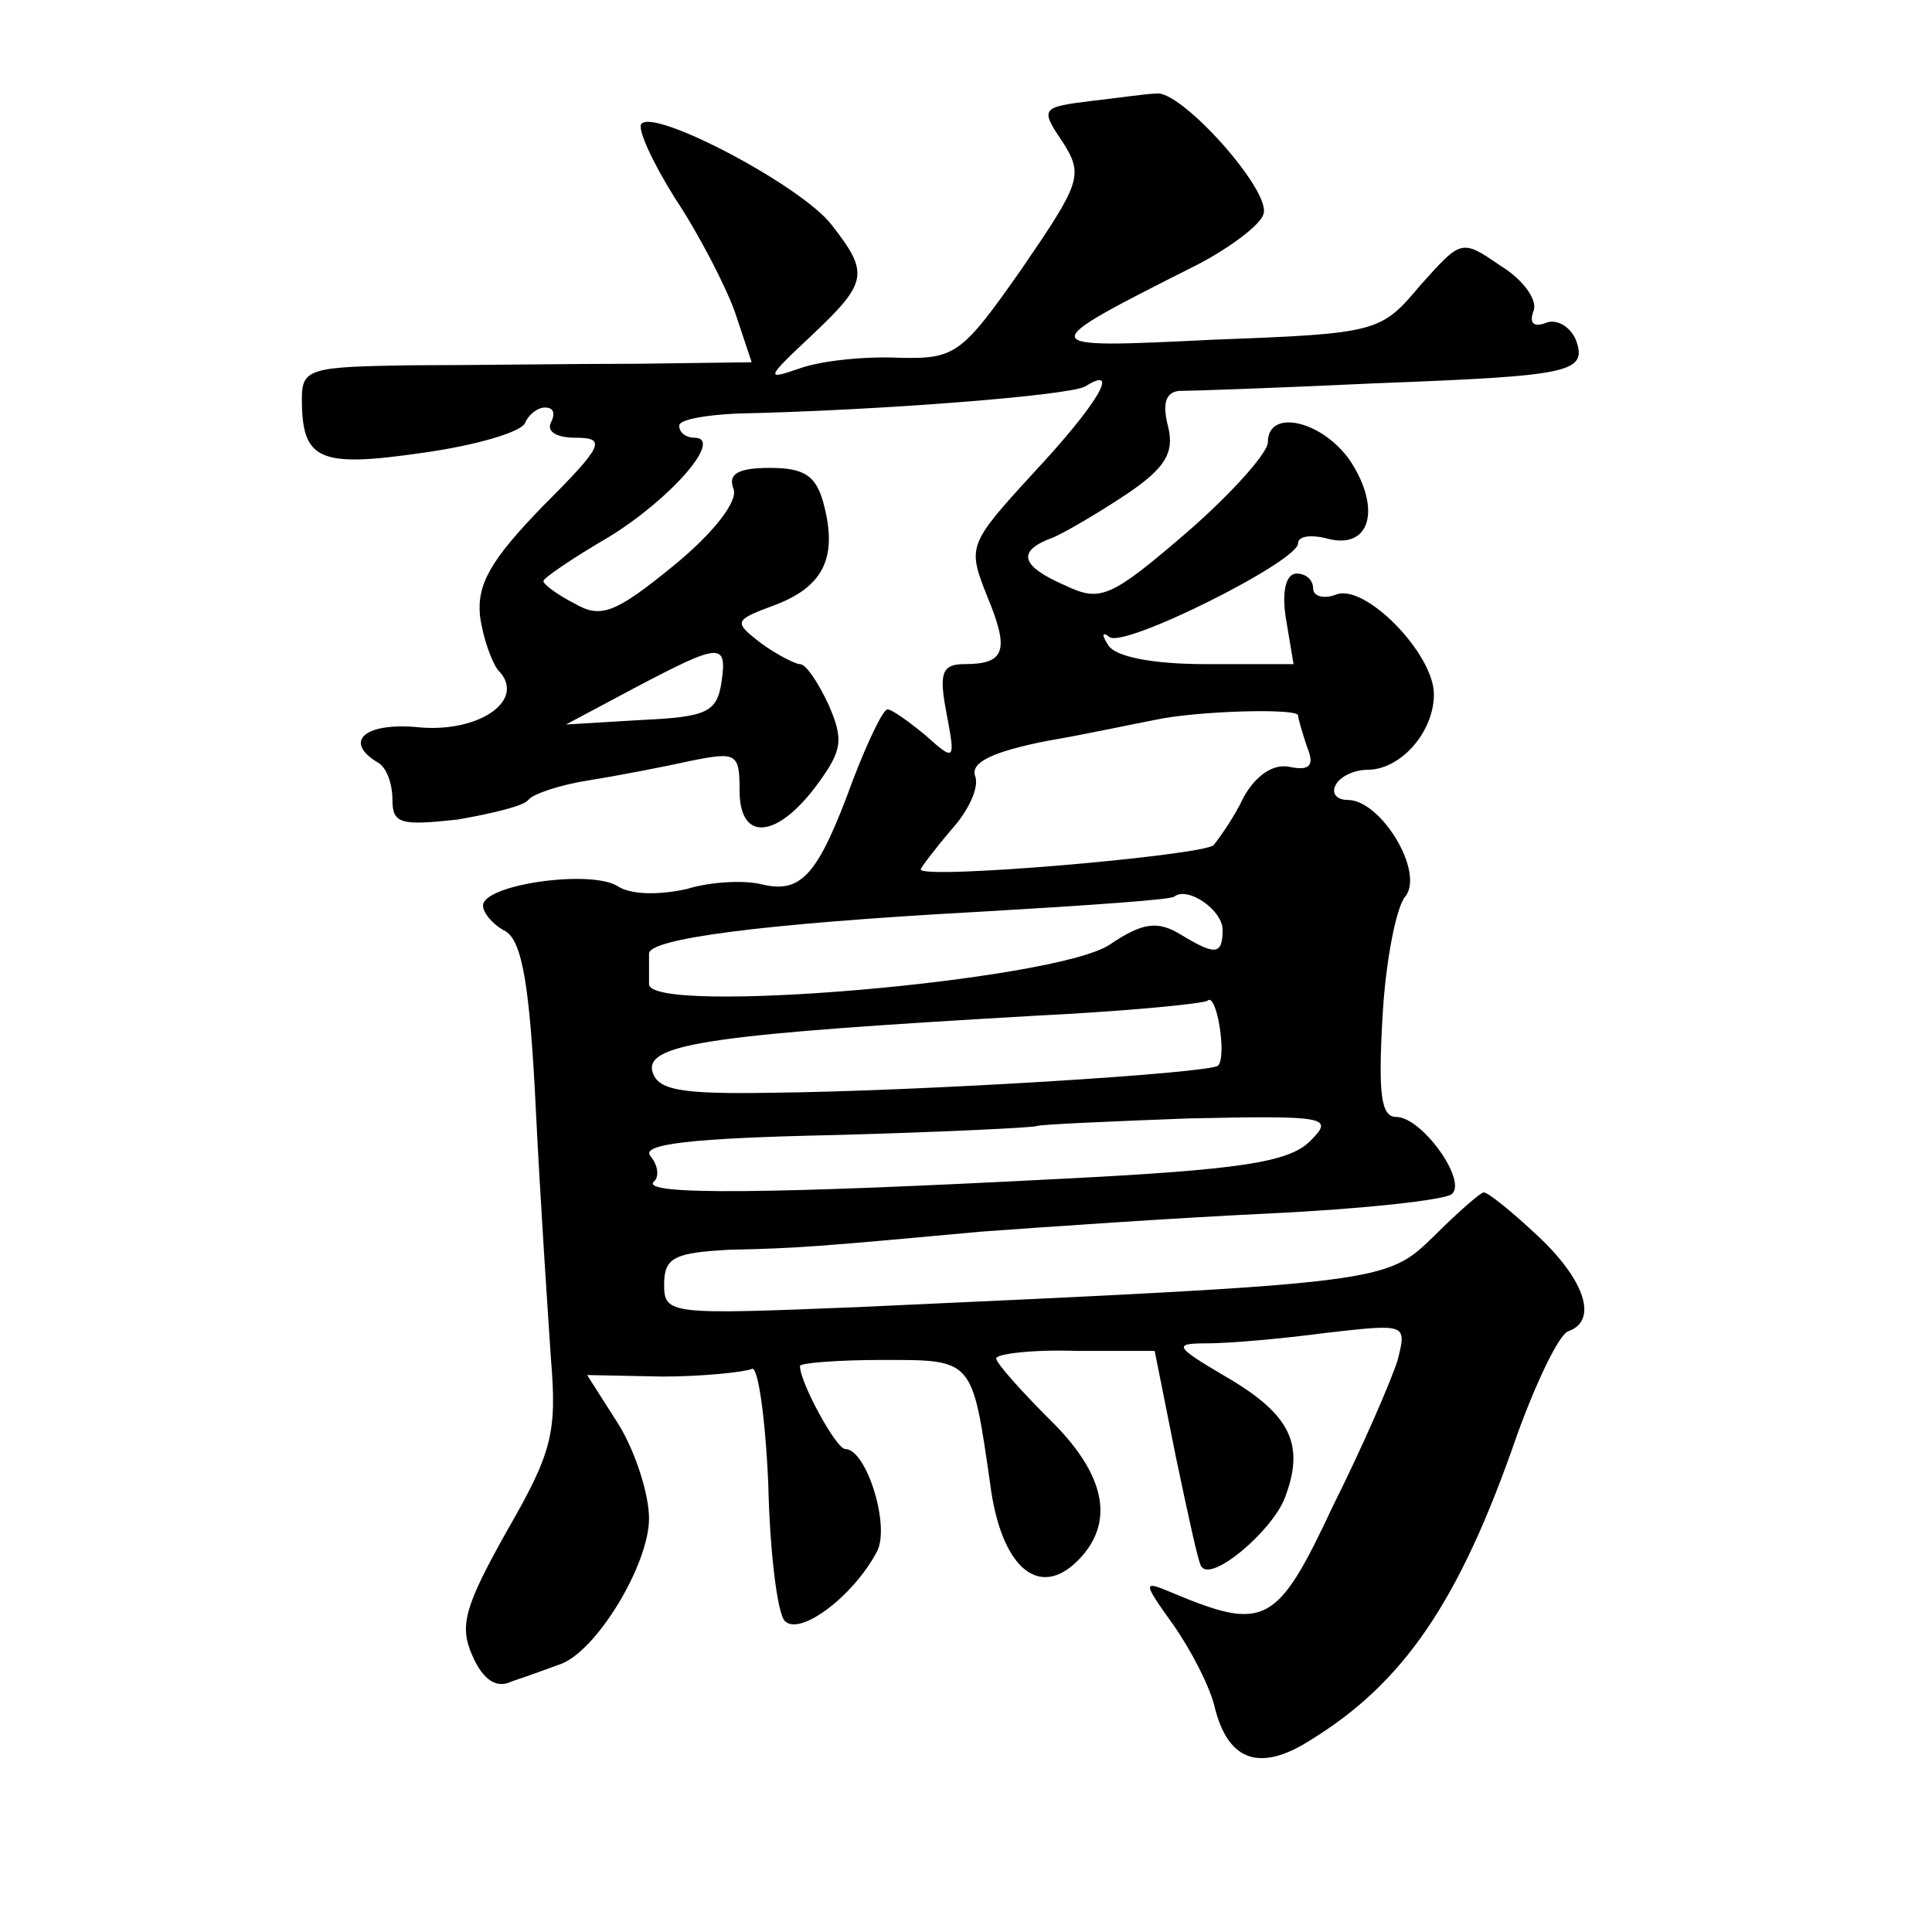 <?xml version="1.0" standalone="no"?>
<!DOCTYPE svg PUBLIC "-//W3C//DTD SVG 20010904//EN"
 "http://www.w3.org/TR/2001/REC-SVG-20010904/DTD/svg10.dtd">
<svg version="1.0" xmlns="http://www.w3.org/2000/svg"
 width="128pt" height="128pt" viewBox="0 0 128 128"
 preserveAspectRatio="xMidYMid meet">
<g transform="translate(0,128) scale(0.1,-0.1)"
fill="#0" stroke="none">
<path d="M722 1213 c-32 -4 -33 -5 -18 -27 14 -22 12 -27 -27 -84 -40 -57 -44 -60
-82 -59 -22 1 -51 -2 -65 -7 -23 -8 -23 -7 8 22 37 35 38 41 13 73 -20 26 -117
77 -126 67 -3 -3 7 -25 22 -49 16 -24 34 -59 40 -76 l11 -33 -76 -1 c-43 0 -110
-1 -149 -1 -67 -1 -73 -2 -73 -22 0 -41 11 -46 80 -36 36 5 66 14 68 20 2 5 8 10
13 10 6 0 7 -4 4 -10 -3 -6 4 -10 16 -10 21 0 19 -5 -21 -45 -35 -36 -44 -52 -42
-73 2 -15 8 -31 12 -36 19 -19 -11 -41 -51 -38 -37 4 -52 -9 -29 -23 6 -3 10 -14
10 -25 0 -16 6 -17 43 -13 23 4 44 9 47 13 3 4 21 10 40 13 19 3 50 9 68 13 30
6 32 5 32 -20 0 -34 25 -32 52 5 16 22 17 29 7 52 -7 15 -15 27 -19 27 -3 0 -15
6 -26 14 -18 14 -18 15 9 25 32 12 42 31 33 66 -5 20 -13 25 -36 25 -21 0 -28 -4
-24 -14 3 -8 -13 -29 -40 -51 -38 -31 -48 -35 -65 -25 -12 6 -21 13 -21 15 0 2
19 15 43 29 41 25 77 66 57 66 -5 0 -10 3 -10 8 0 4 17 7 38 8 94 2 221 12 231
18 24 15 8 -12 -34 -57 -44 -48 -44 -49 -31 -82 15 -36 12 -45 -15 -45 -15 0 -17
-6 -12 -32 6 -32 6 -33 -14 -15 -11 9 -22 17 -25 17 -3 0 -13 -21 -23 -47 -23 -63
-34 -75 -60 -69 -11 3 -34 2 -50 -3 -18 -4 -37 -4 -46 2 -18 11 -89 1 -89 -13 0
-5 7 -13 15 -17 11 -7 16 -36 20 -118 3 -61 8 -135 10 -165 4 -49 1 -62 -29 -114
-28 -50 -32 -63 -23 -83 7 -16 16 -22 26 -17 9 3 23 8 31 11 24 7 60 66 60 97 0
16 -9 44 -20 62 l-21 33 50 -1 c27 0 54 3 59 5 4 3 9 -31 11 -76 1 -45 6 -86 11
-91 10 -10 45 16 61 46 9 17 -7 68 -21 68 -6 0 -30 44 -30 55 0 2 25 4 55 4 60
0 59 1 71 -82 7 -55 32 -77 58 -51 25 25 19 57 -19 94 -19 19 -35 37 -35 40 0 3
24 6 53 5 l52 0 14 -70 c8 -38 15 -71 17 -73 7 -10 46 23 55 45 14 36 4 56 -39
81 -34 20 -35 22 -12 22 14 0 49 3 79 7 53 6 53 6 47 -18 -4 -13 -23 -57 -43 -97
-37 -79 -45 -83 -107 -57 -19 8 -19 7 1 -21 12 -17 25 -42 28 -56 9 -35 30 -42
63 -21 62 38 99 92 137 202 13 36 28 67 34 69 20 7 11 34 -20 63 -17 16 -33 29
-36 29 -2 0 -17 -13 -33 -29 -32 -31 -31 -31 -382 -47 -124 -5 -128 -5 -128 15
0 18 7 21 43 23 46 1 58 2 167 12 41 3 127 9 190 12 63 3 118 9 122 13 10 9 -20
51 -37 51 -10 0 -12 15 -9 67 2 36 9 72 15 79 13 16 -16 64 -38 64 -8 0 -11 5 -8
10 3 6 13 10 21 10 22 0 44 25 44 50 0 27 -46 74 -65 66 -8 -3 -15 -1 -15 4 0 6
-5 10 -11 10 -7 0 -10 -12 -7 -30 l5 -30 -58 0 c-36 0 -61 5 -65 13 -4 6 -4 9 1
5 9 -8 125 50 125 62 0 5 9 6 20 3 28 -7 35 20 15 51 -18 27 -55 36 -55 13 0 -7
-24 -34 -54 -60 -50 -43 -57 -46 -80 -35 -30 13 -33 23 -8 32 9 4 31 17 49 29 25
17 31 27 27 44 -4 15 -2 23 7 24 8 0 66 2 129 5 131 5 142 7 134 29 -4 9 -13 14
-20 11 -8 -3 -11 0 -8 8 3 7 -7 21 -22 30 -26 18 -26 17 -53 -13 -26 -31 -28 -32
-136 -36 -122 -6 -122 -6 -11 50 21 11 41 26 43 33 6 15 -55 83 -71 80 -6 0 -26
-3 -44 -5z m-244 -385 c-3 -20 -10 -23 -53 -25 l-50 -3 45 24 c57 30 62 31 58 4z
m382 -22 c0 -2 3 -12 6 -21 5 -12 2 -16 -12 -13 -11 2 -22 -6 -30 -20 -6 -13 -16
-27 -20 -32 -9 -7 -194 -23 -194 -16 0 1 9 13 20 26 12 13 19 29 16 36 -3 9 12
16 47 23 29 5 61 12 72 14 27 6 95 8 95 3z m-50 -142 c0 -17 -5 -17 -28 -3 -15
9 -25 8 -47 -7 -37 -24 -305 -47 -305 -26 0 6 0 15 0 20 -1 10 74 20 220 28 69
4 127 8 128 10 9 7 32 -9 32 -22z m-3 -90 c-5 -5 -197 -17 -297 -18 -61 -1 -75
2 -78 15 -3 18 45 24 253 36 61 3 112 8 115 10 6 6 13 -37 7 -43z m61 -50 c-14
-14 -46 -19 -165 -25 -192 -10 -278 -11 -270 -2 4 3 3 11 -2 17 -7 8 27 12 122
14 73 2 133 5 134 6 2 1 47 3 100 5 93 2 97 1 81 -15z"/>
</g>
</svg>
